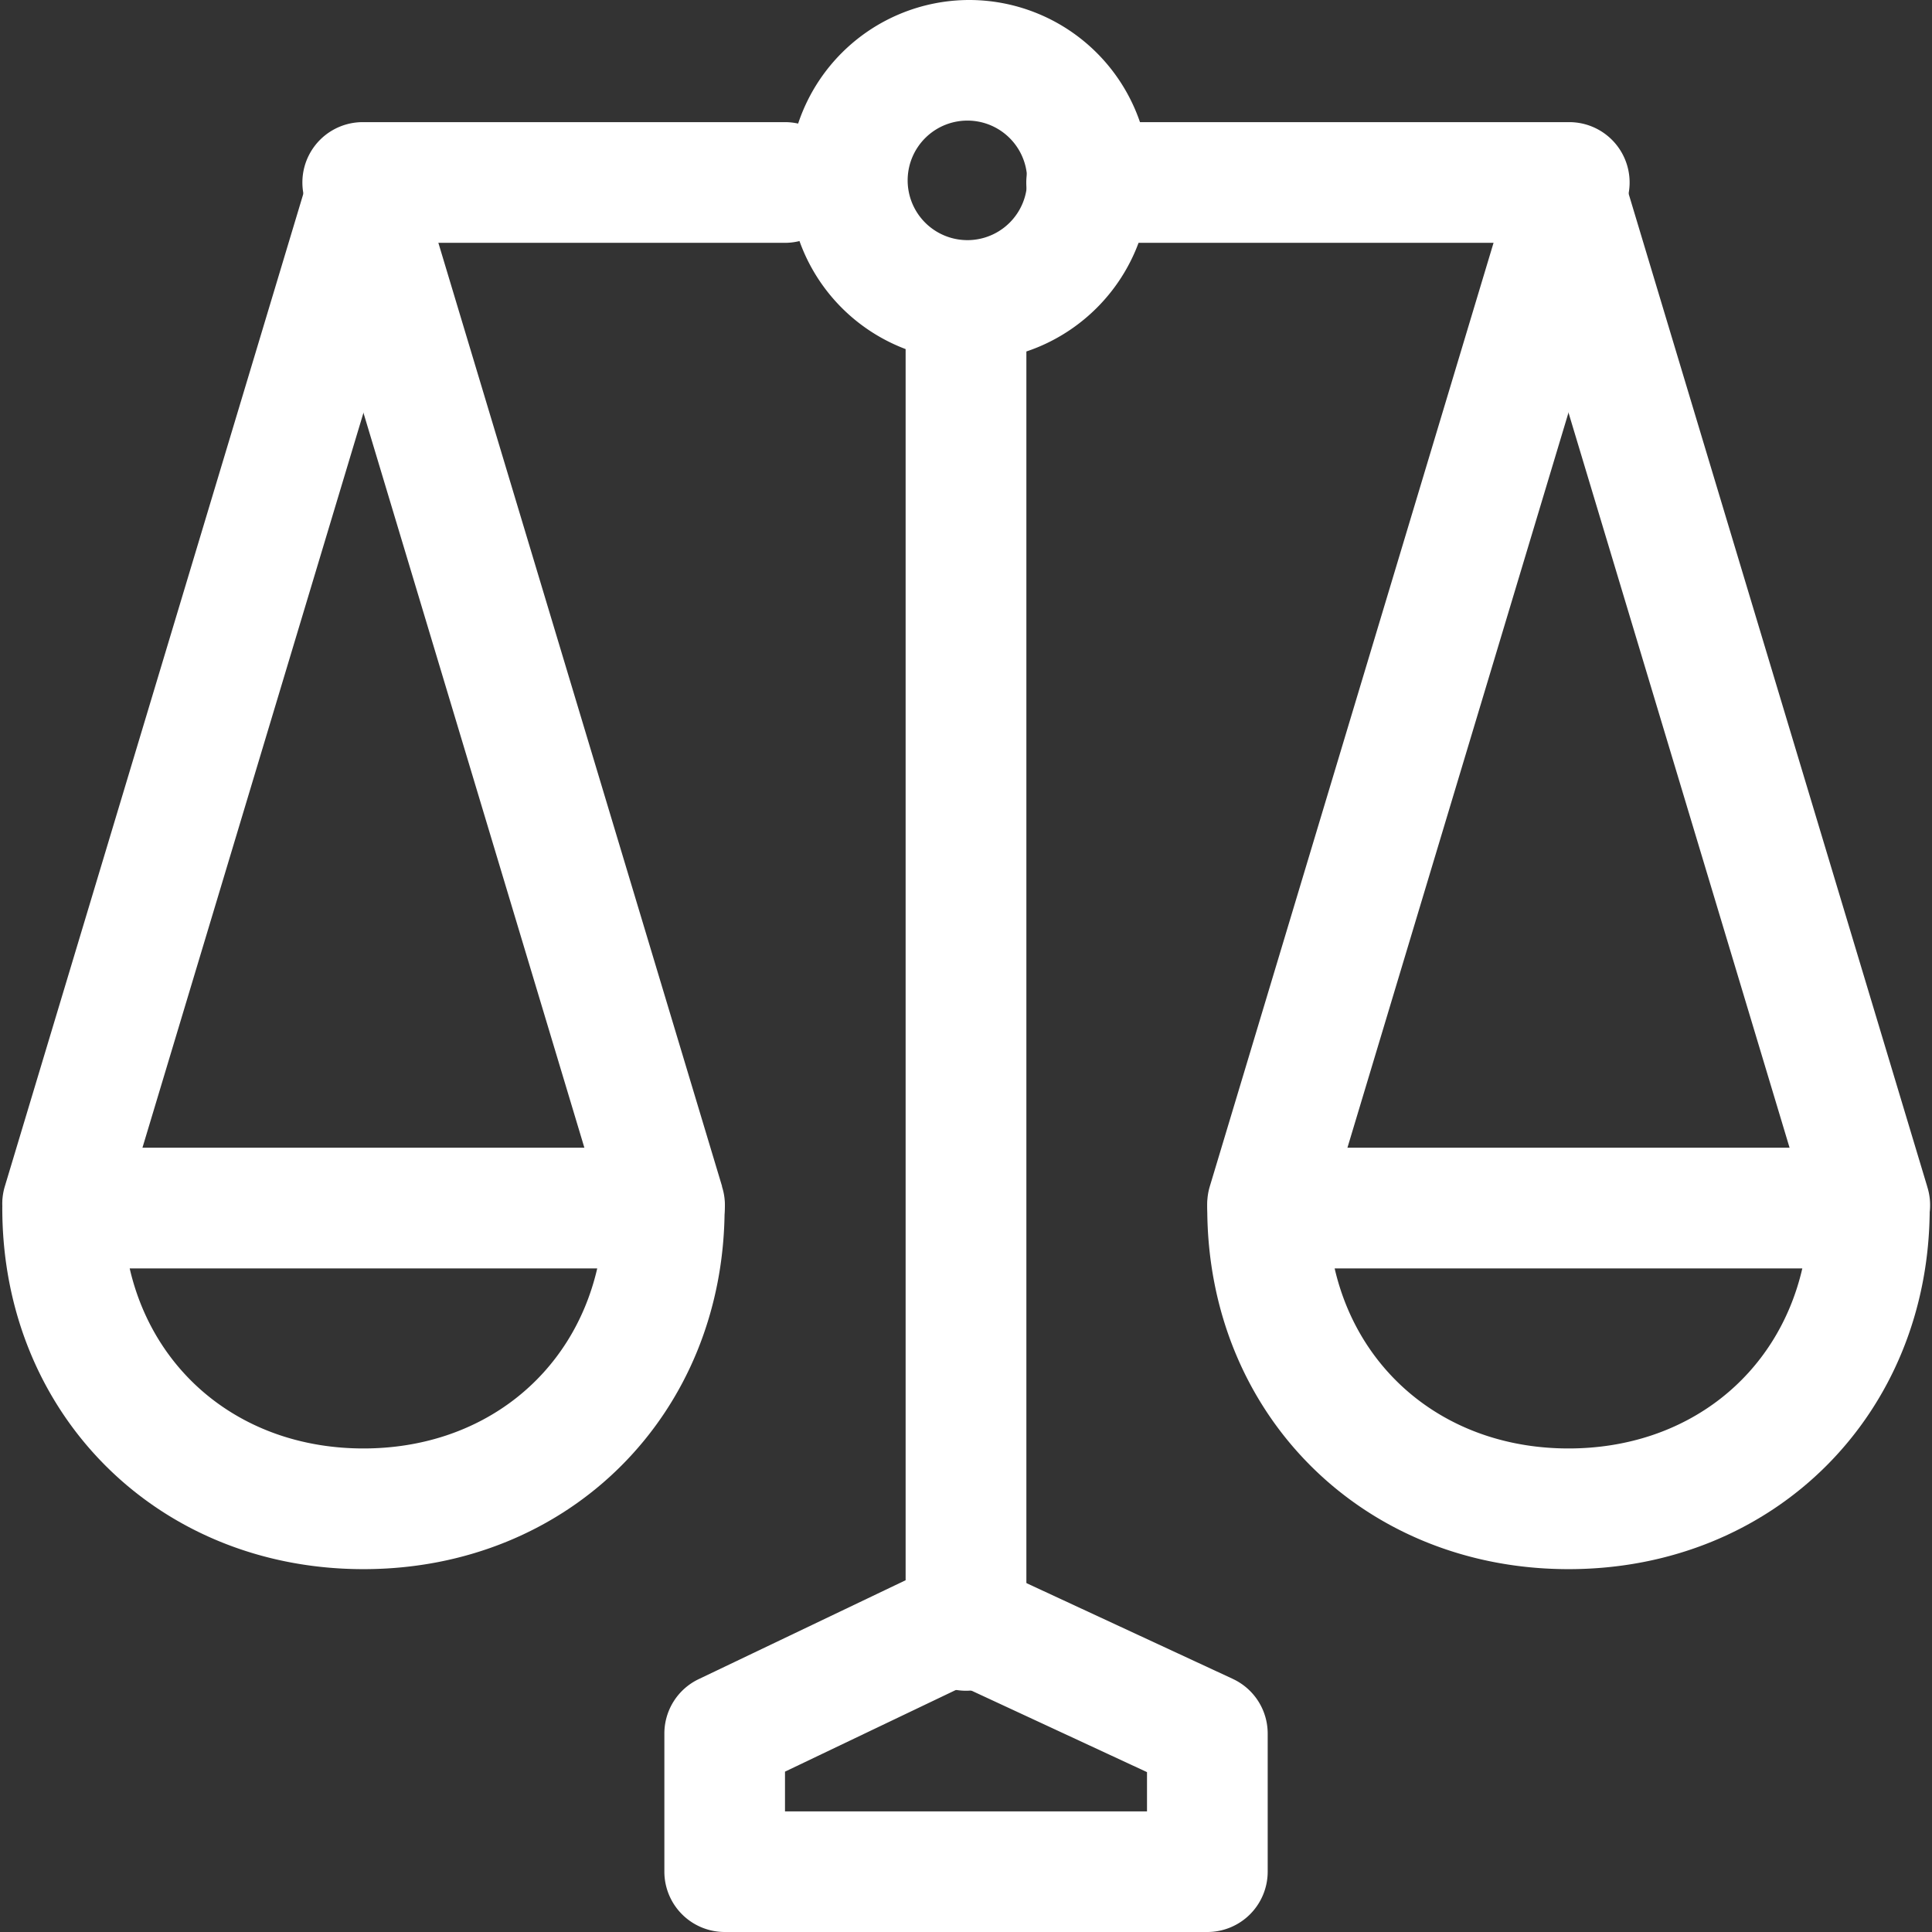 <svg xmlns="http://www.w3.org/2000/svg" width="32" height="32" fill="none" viewBox="0 0 32 32">
  <rect x="0" y="0" width="32" height="32" fill="#333333" stroke="none"/>
  <g clip-path="url(#a)">
    <path fill="#fff" d="m20.418 27.807-4.056-1.882a1 1 0 0 0-.852.005l-3.938 1.882a.998.998 0 0 0-.568.901v2.288a1 1 0 0 0 1 .999h7.993a1 1 0 0 0 1-1v-2.287a.998.998 0 0 0-.58-.906Zm-1.42 2.195h-5.996v-.658l2.946-1.408 3.05 1.416v.65ZM16.053 0a2.99 2.99 0 0 0-2.986 2.987 2.99 2.99 0 0 0 2.986 2.988c1.649 0 2.99-1.34 2.99-2.988A2.992 2.992 0 0 0 16.053 0Zm0 3.977a.99.99 0 1 1 .004-1.979.99.99 0 0 1-.004 1.979Zm-5.05 15.033H1.038a1 1 0 0 0-1 1c0 3.409 2.571 5.98 5.982 5.98 3.41 0 5.981-2.571 5.982-5.98a1 1 0 0 0-1-1ZM6.02 23.991c-1.96 0-3.463-1.207-3.872-2.982h7.744c-.41 1.775-1.913 2.982-3.872 2.982Z"/>
    <path fill="#fff" d="M6.285 2.487a1.006 1.006 0 0 0-1.245.67L.08 19.65a.998.998 0 1 0 1.914.575l4.96-16.494a1 1 0 0 0-.67-1.245Z"/>
    <path fill="#fff" d="M11.96 19.65 7.001 3.158a.998.998 0 1 0-1.914.576l4.958 16.493a.999.999 0 1 0 1.913-.575Zm19.003-.64h-9.967a1 1 0 0 0-1 1c0 3.409 2.573 5.98 5.984 5.98 3.41 0 5.982-2.571 5.982-5.98 0-.553-.447-1-.999-1Zm-4.983 4.981c-1.96 0-3.464-1.207-3.874-2.982h7.746c-.41 1.775-1.912 2.982-3.872 2.982Z"/>
    <path fill="#fff" d="M26.243 2.487a1.006 1.006 0 0 0-1.245.67l-4.96 16.494a.998.998 0 1 0 1.914.575l4.96-16.494a.998.998 0 0 0-.669-1.245Z"/>
    <path fill="#fff" d="M31.92 19.65 26.96 3.158a1 1 0 0 0-1.913.576l4.96 16.493a.999.999 0 1 0 1.913-.575ZM13.002 2.023H6.008a.999.999 0 1 0 0 1.999h6.994a.999.999 0 1 0 0-1.999Z"/>
    <path fill="#fff" d="M25.992 2.023h-7.994a.999.999 0 1 0 0 1.999h7.994a.999.999 0 1 0 0-1.999ZM16 4.022a1 1 0 0 0-1 1v21.982a.999.999 0 1 0 2 0V5.02a1 1 0 0 0-1-1Z"/>
  </g>
  <defs>
    <clipPath id="a">
      <path fill="#fff" d="M0 0h32v32H0z"/>
    </clipPath>
  </defs>
</svg>
